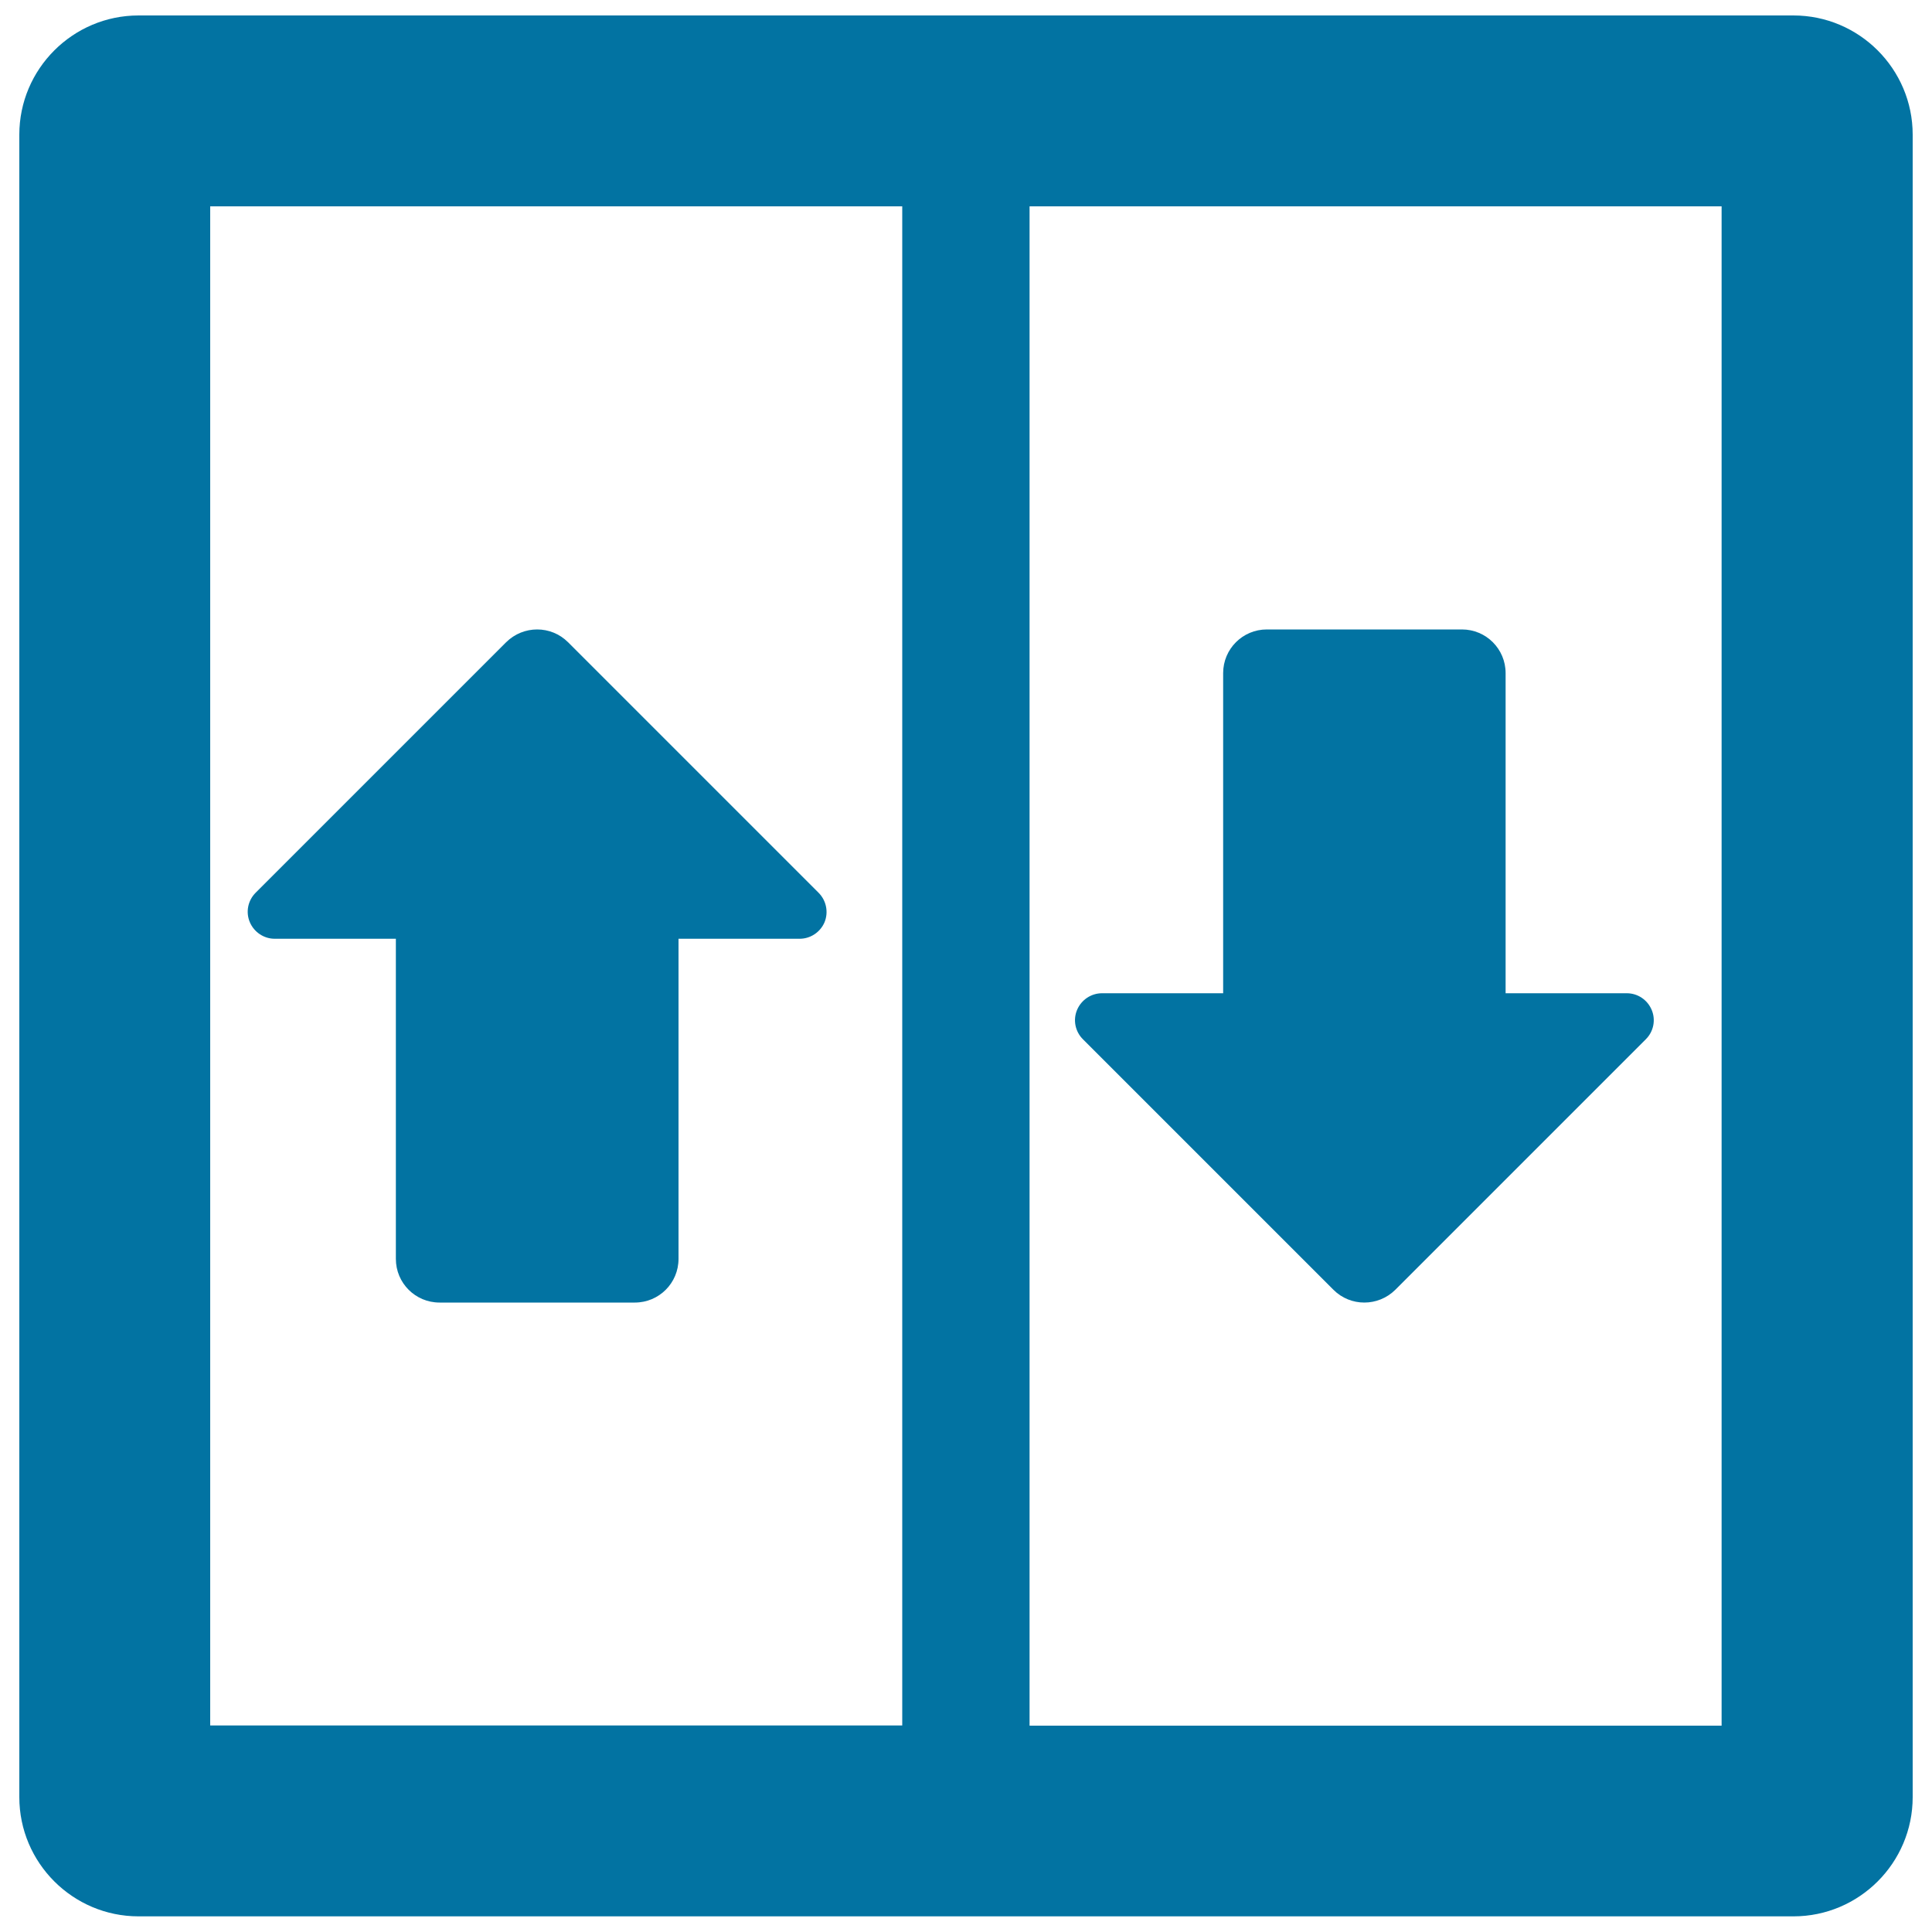 <svg xmlns="http://www.w3.org/2000/svg" viewBox="0 0 1000 1000" style="fill:#0273a2">
<title>Directional Arrows Of Elevator SVG icon</title>
<g><g><g><path d="M423.7,462.1L294,332.4c-8.8-8.8-23.1-8.8-32,0L132.3,462.1c-4,4-5.2,10-3,15.2c2.2,5.2,7.3,8.6,12.9,8.6h62.7v165.7c0,12.5,10.1,22.6,22.6,22.6h101.1c12.5,0,22.6-10.1,22.6-22.6V485.9h62.7c5.6,0,10.7-3.4,12.9-8.6C428.9,472.1,427.7,466.1,423.7,462.1z"/><path d="M560.5,537.9l129.7,129.7c8.8,8.8,23.1,8.8,32,0l129.7-129.7c4-4,5.2-10,3-15.2c-2.2-5.2-7.2-8.6-12.9-8.6h-62.7V348.4c0-12.5-10.1-22.6-22.6-22.6H655.7c-12.5,0-22.6,10.1-22.6,22.6v165.7h-62.7c-5.6,0-10.7,3.4-12.9,8.6C555.3,527.9,556.5,533.9,560.5,537.9z"/><path d="M928.3,8H71.7C37.7,8,10,35.7,10,69.7v860.5c0,34,27.7,61.7,61.7,61.7h856.6c34,0,61.7-27.7,61.7-61.7V69.7C990,35.7,962.3,8,928.3,8z M108.8,106.8h358.2v786.3H108.8V106.8z M891.2,893.2H532.9V106.8h358.2V893.2L891.2,893.2z"/></g></g></g>
</svg>